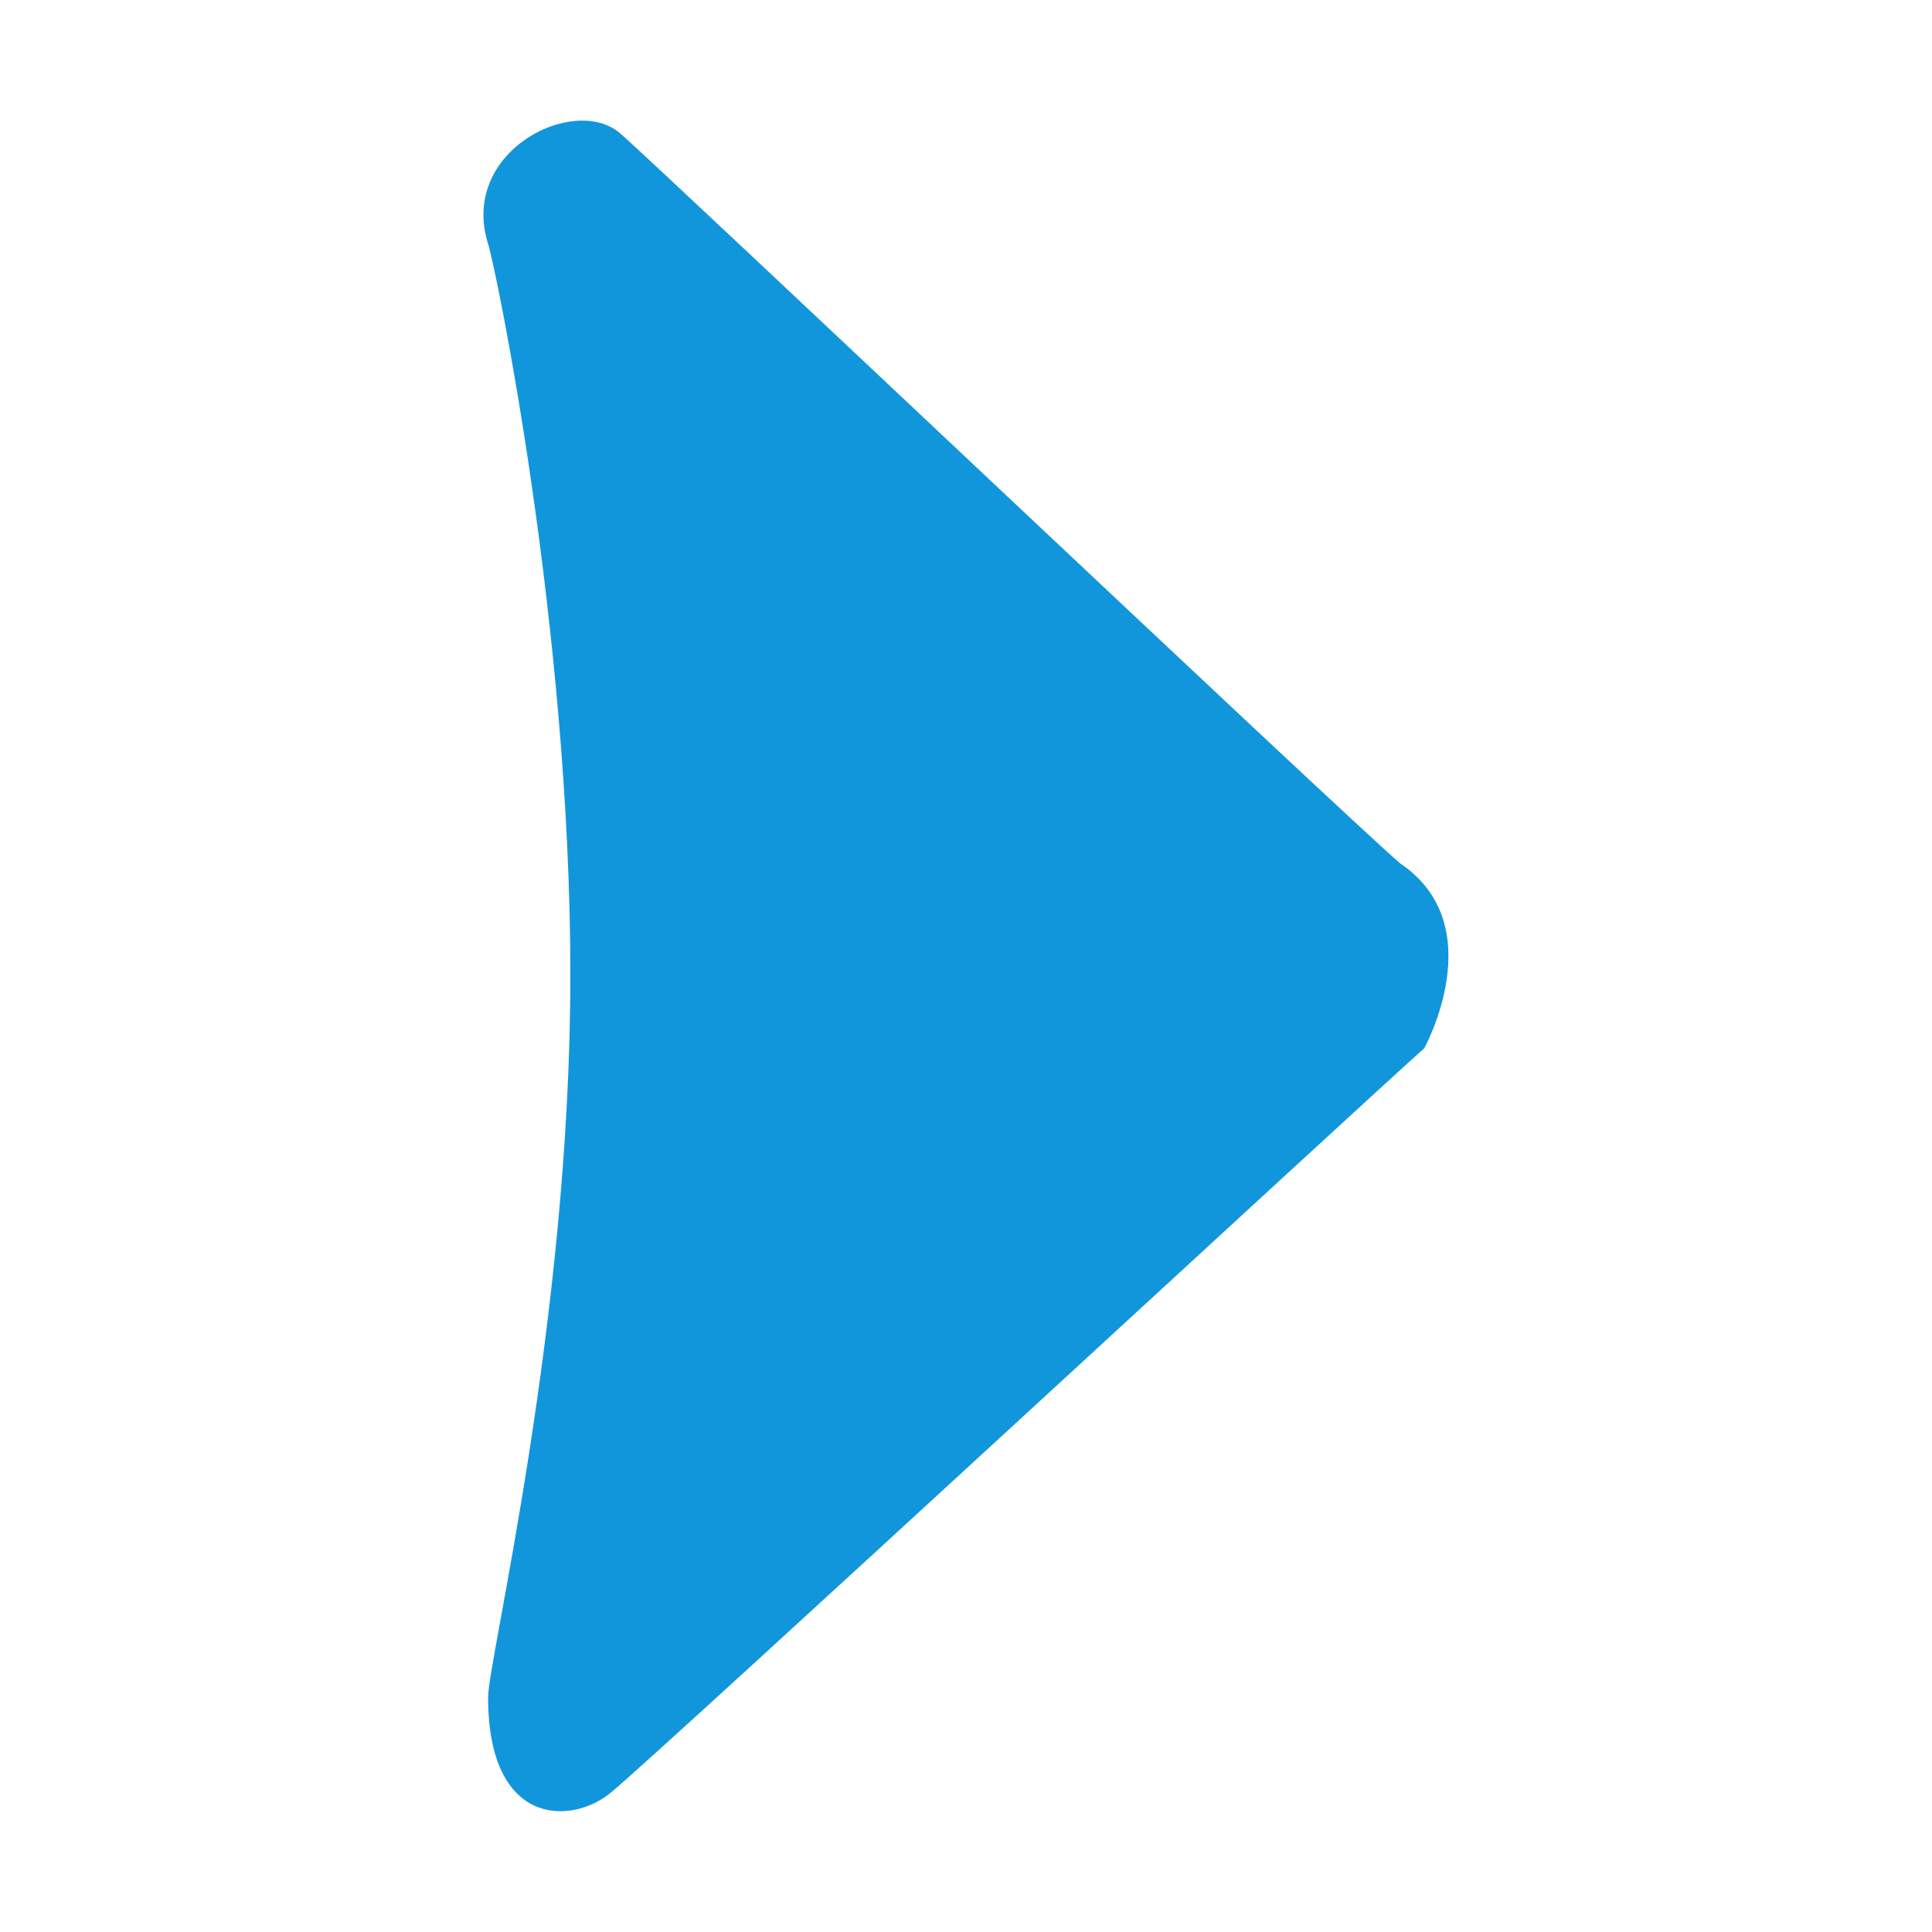<?xml version="1.0" standalone="no"?><!DOCTYPE svg PUBLIC "-//W3C//DTD SVG 1.1//EN" "http://www.w3.org/Graphics/SVG/1.1/DTD/svg11.dtd"><svg class="icon" width="200px" height="200.00px" viewBox="0 0 1024 1024" version="1.1" xmlns="http://www.w3.org/2000/svg"><path fill="#1296db" d="M258.7 899.6c0-20 43.6-198.6 43.6-382.8 0-184.1-39.4-374.4-43.6-387.5-15.4-49 45.4-79.6 69.9-58.7 19.6 16.8 379.9 358 413.5 387 48.9 33 12.7 98 12.8 98-24.2 21.2-402.5 370.8-431.1 394.5-21 17.4-65.1 18.1-65.1-50.5z"  /></svg>